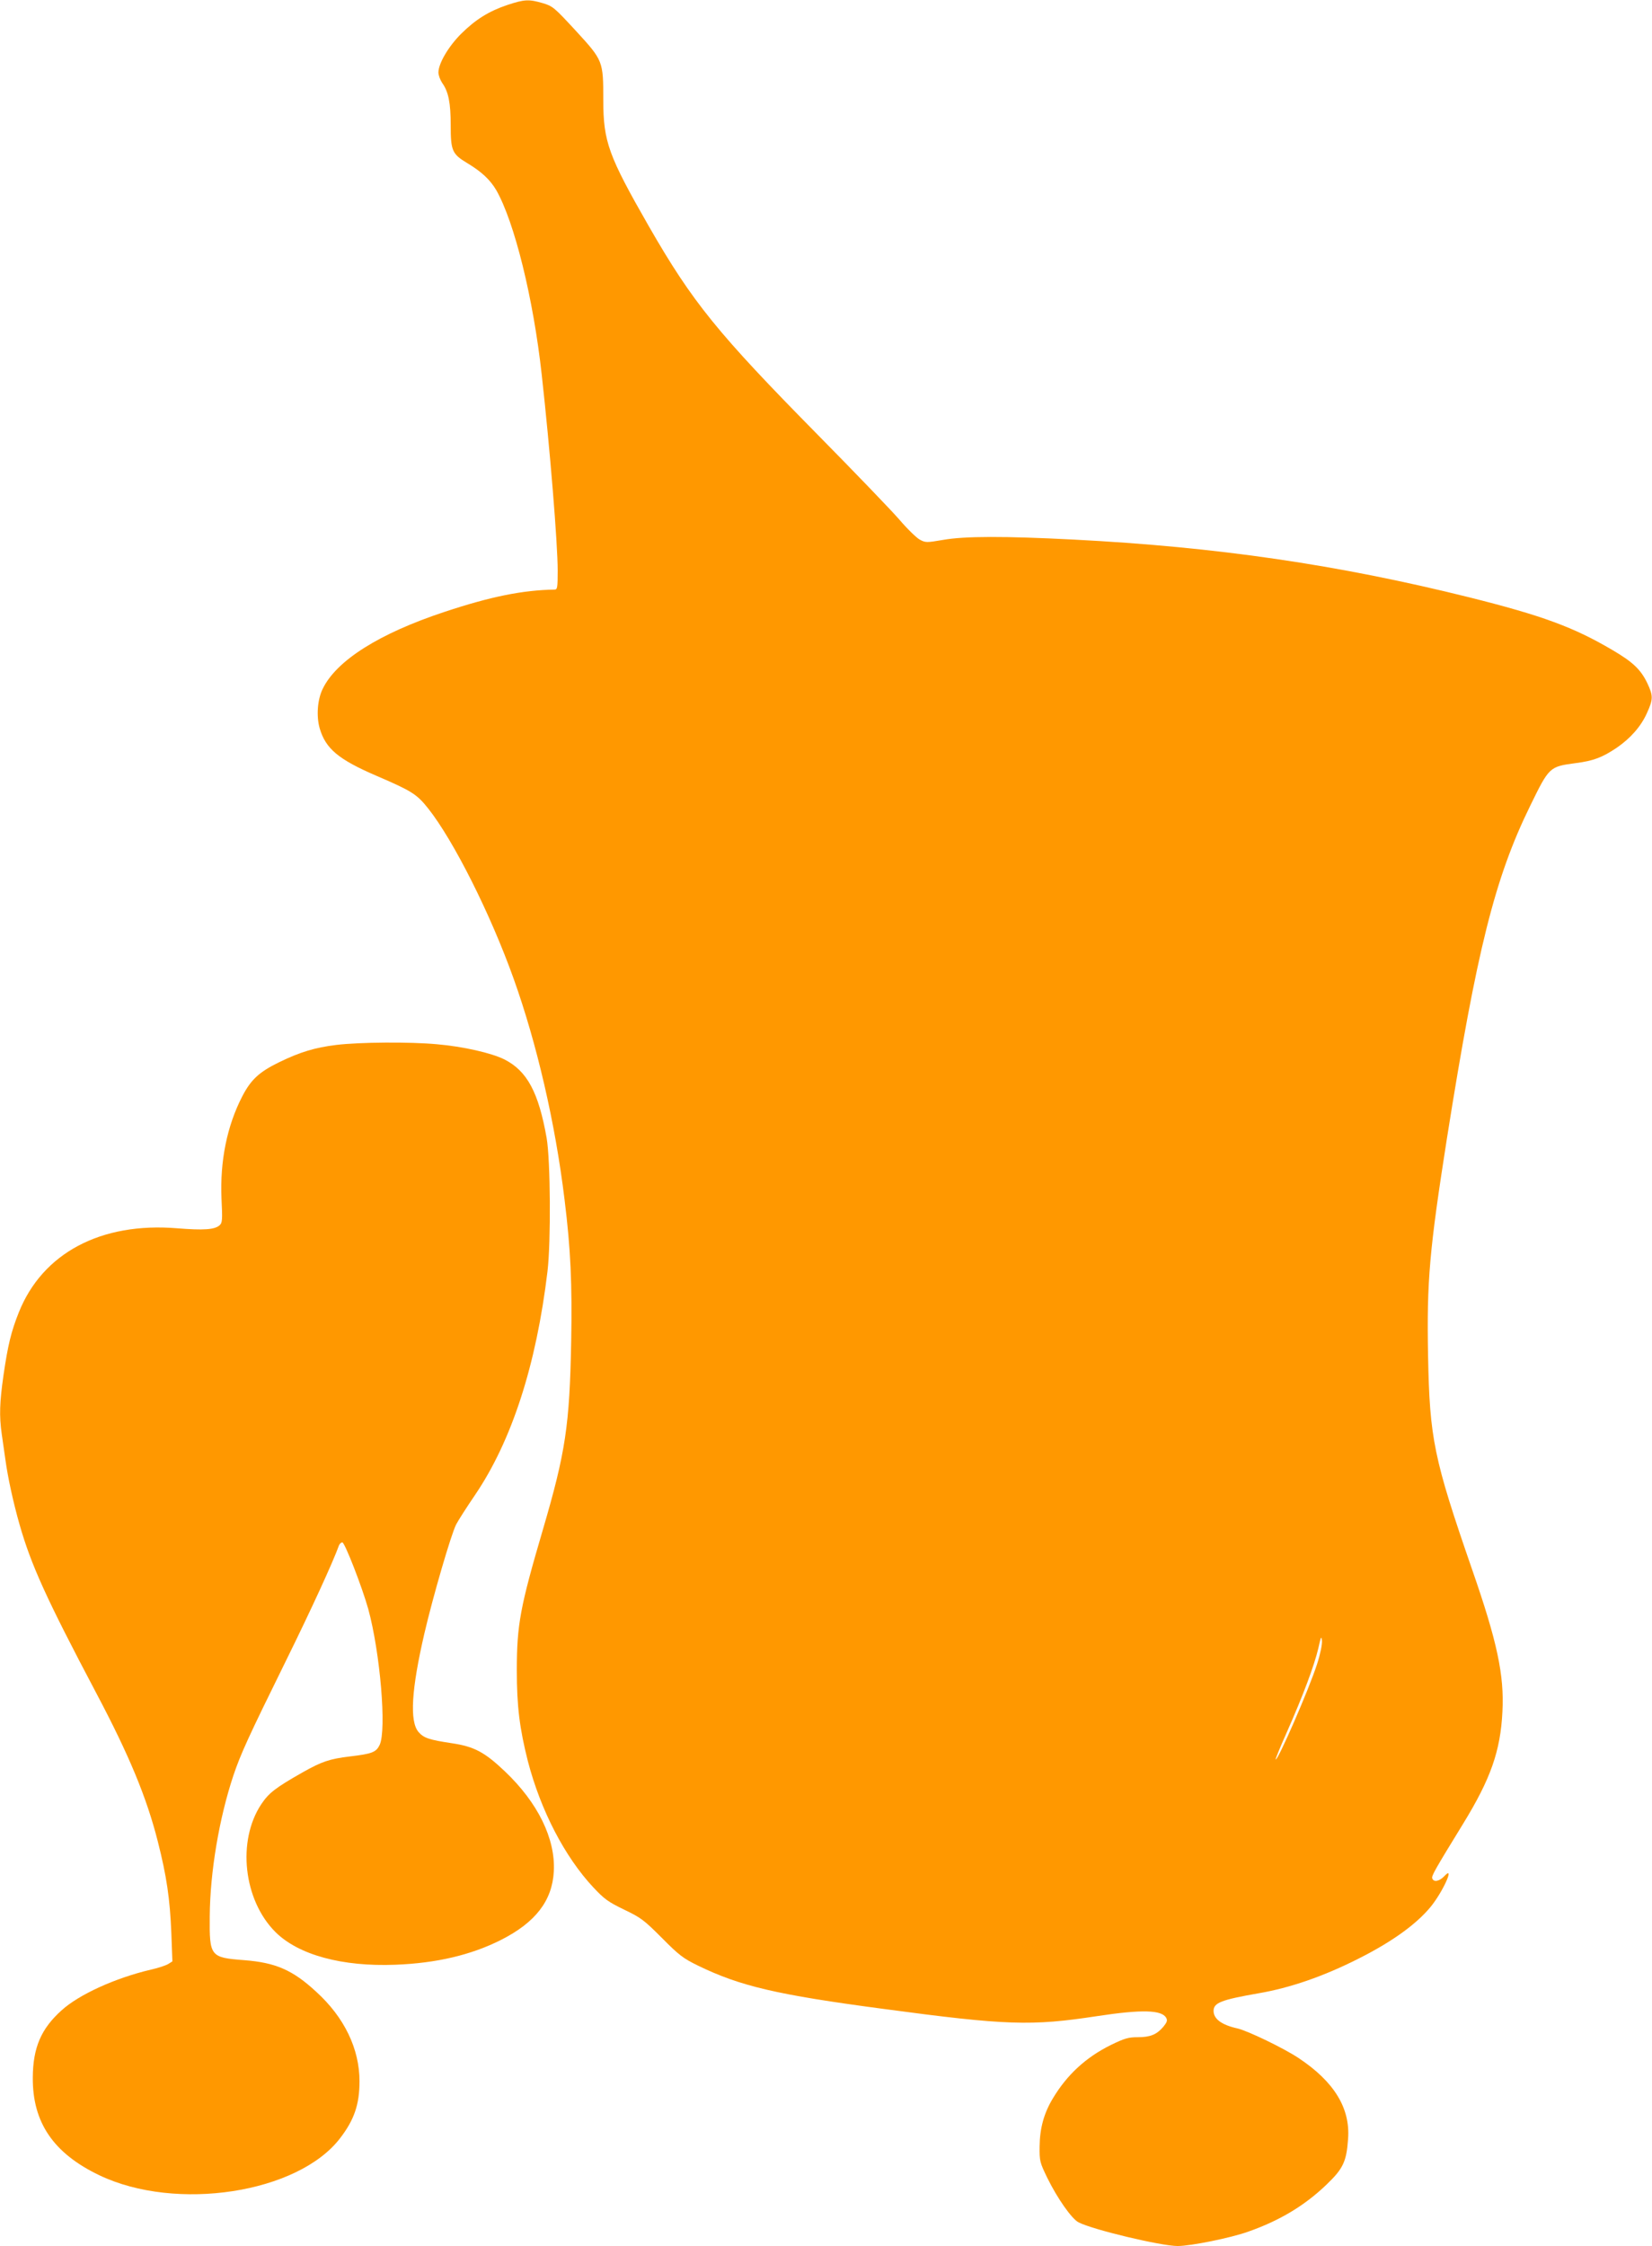 <?xml version="1.0" standalone="no"?>
<!DOCTYPE svg PUBLIC "-//W3C//DTD SVG 20010904//EN"
 "http://www.w3.org/TR/2001/REC-SVG-20010904/DTD/svg10.dtd">
<svg version="1.0" xmlns="http://www.w3.org/2000/svg"
 width="942pt" height="1280pt" viewBox="0 0 942 1280"
 preserveAspectRatio="xMidYMid meet">
<g transform="translate(0,1280) scale(0.1,-0.1)"
fill="#ff9800" stroke="none">
<path d="M2894 12772 c-107 -36 -182 -83 -265 -165 -72 -72 -129 -169 -129
-220 0 -16 10 -42 21 -59 36 -50 49 -113 49 -242 0 -145 8 -164 95 -216 83
-50 130 -95 165 -154 104 -183 211 -616 259 -1051 47 -423 91 -962 91 -1117 0
-96 -2 -108 -17 -108 -181 -3 -363 -39 -628 -127 -372 -123 -617 -277 -695
-439 -30 -61 -37 -155 -17 -225 34 -116 107 -177 323 -270 202 -87 230 -104
296 -187 144 -182 354 -598 487 -970 132 -369 237 -821 290 -1257 35 -282 44
-481 38 -810 -9 -479 -32 -631 -161 -1071 -130 -442 -149 -543 -149 -804 0
-205 16 -331 63 -517 73 -280 210 -545 374 -720 62 -66 84 -82 175 -126 96
-46 113 -59 215 -161 98 -99 122 -117 206 -158 241 -117 448 -166 1060 -247
701 -94 841 -98 1215 -41 256 39 370 36 395 -10 8 -15 4 -25 -16 -50 -38 -45
-75 -60 -146 -60 -53 0 -75 -6 -153 -44 -142 -70 -250 -169 -331 -304 -51 -84
-75 -171 -76 -274 -1 -84 1 -91 44 -180 57 -116 139 -233 178 -253 81 -42 471
-135 565 -135 75 0 303 46 403 82 179 63 321 148 446 268 95 91 114 131 123
261 13 175 -80 326 -282 460 -82 55 -291 156 -349 169 -90 20 -136 54 -136
100 0 46 43 63 255 100 181 31 370 96 570 197 191 96 329 195 412 295 72 88
142 245 78 175 -28 -29 -60 -35 -68 -12 -6 13 16 51 175 310 158 257 214 416
225 640 11 209 -30 400 -173 811 -219 633 -242 745 -251 1219 -8 425 8 603
108 1240 170 1070 272 1480 474 1892 109 223 110 224 260 244 101 13 151 32
233 87 79 54 139 122 173 198 36 79 36 99 2 171 -37 77 -82 120 -198 188 -222
131 -402 197 -818 301 -748 186 -1438 287 -2257 329 -390 20 -620 20 -743 -2
-94 -16 -100 -16 -133 2 -18 10 -71 61 -116 114 -46 53 -254 269 -463 481
-575 583 -716 757 -965 1190 -231 403 -260 483 -260 720 0 223 -1 225 -157
395 -122 132 -131 140 -188 157 -79 23 -104 22 -201 -10z m4616 -9456 c-45
-141 -225 -554 -236 -543 -2 2 27 73 65 158 92 208 155 377 178 474 15 68 18
75 21 44 2 -20 -10 -78 -28 -133z"/>
<path d="M1918 6845 c-123 -15 -208 -41 -327 -99 -113 -55 -160 -99 -209 -193
-88 -170 -128 -370 -119 -584 6 -121 5 -138 -11 -152 -28 -25 -92 -29 -241
-17 -435 36 -769 -141 -904 -480 -43 -108 -62 -185 -87 -357 -22 -155 -25
-231 -10 -336 6 -40 15 -106 21 -147 14 -102 45 -244 81 -370 66 -230 152
-420 437 -959 188 -355 287 -594 351 -846 50 -197 69 -325 77 -521 l6 -162
-24 -15 c-13 -8 -58 -23 -99 -32 -204 -48 -410 -142 -509 -232 -117 -105 -163
-213 -164 -383 -2 -256 118 -432 380 -557 438 -209 1132 -102 1372 211 81 105
111 193 111 325 0 184 -86 364 -247 510 -134 124 -231 166 -410 180 -194 15
-199 20 -197 251 2 253 54 559 135 802 42 124 85 218 297 648 148 300 270 566
305 663 4 9 12 17 19 17 14 0 113 -255 148 -380 68 -249 105 -689 65 -774 -20
-42 -43 -51 -170 -66 -116 -14 -160 -29 -270 -91 -155 -88 -192 -117 -235
-181 -139 -209 -102 -546 80 -728 131 -131 381 -199 685 -187 233 9 430 55
601 141 198 100 293 224 302 391 10 186 -91 392 -280 571 -115 109 -174 140
-299 159 -133 20 -163 30 -193 65 -51 61 -40 242 34 561 48 207 152 564 181
621 12 23 60 98 107 167 210 309 350 741 414 1276 20 169 17 634 -5 760 -46
260 -111 381 -240 447 -74 37 -236 74 -387 87 -152 14 -439 12 -572 -4z"/>
</g>
</svg>

